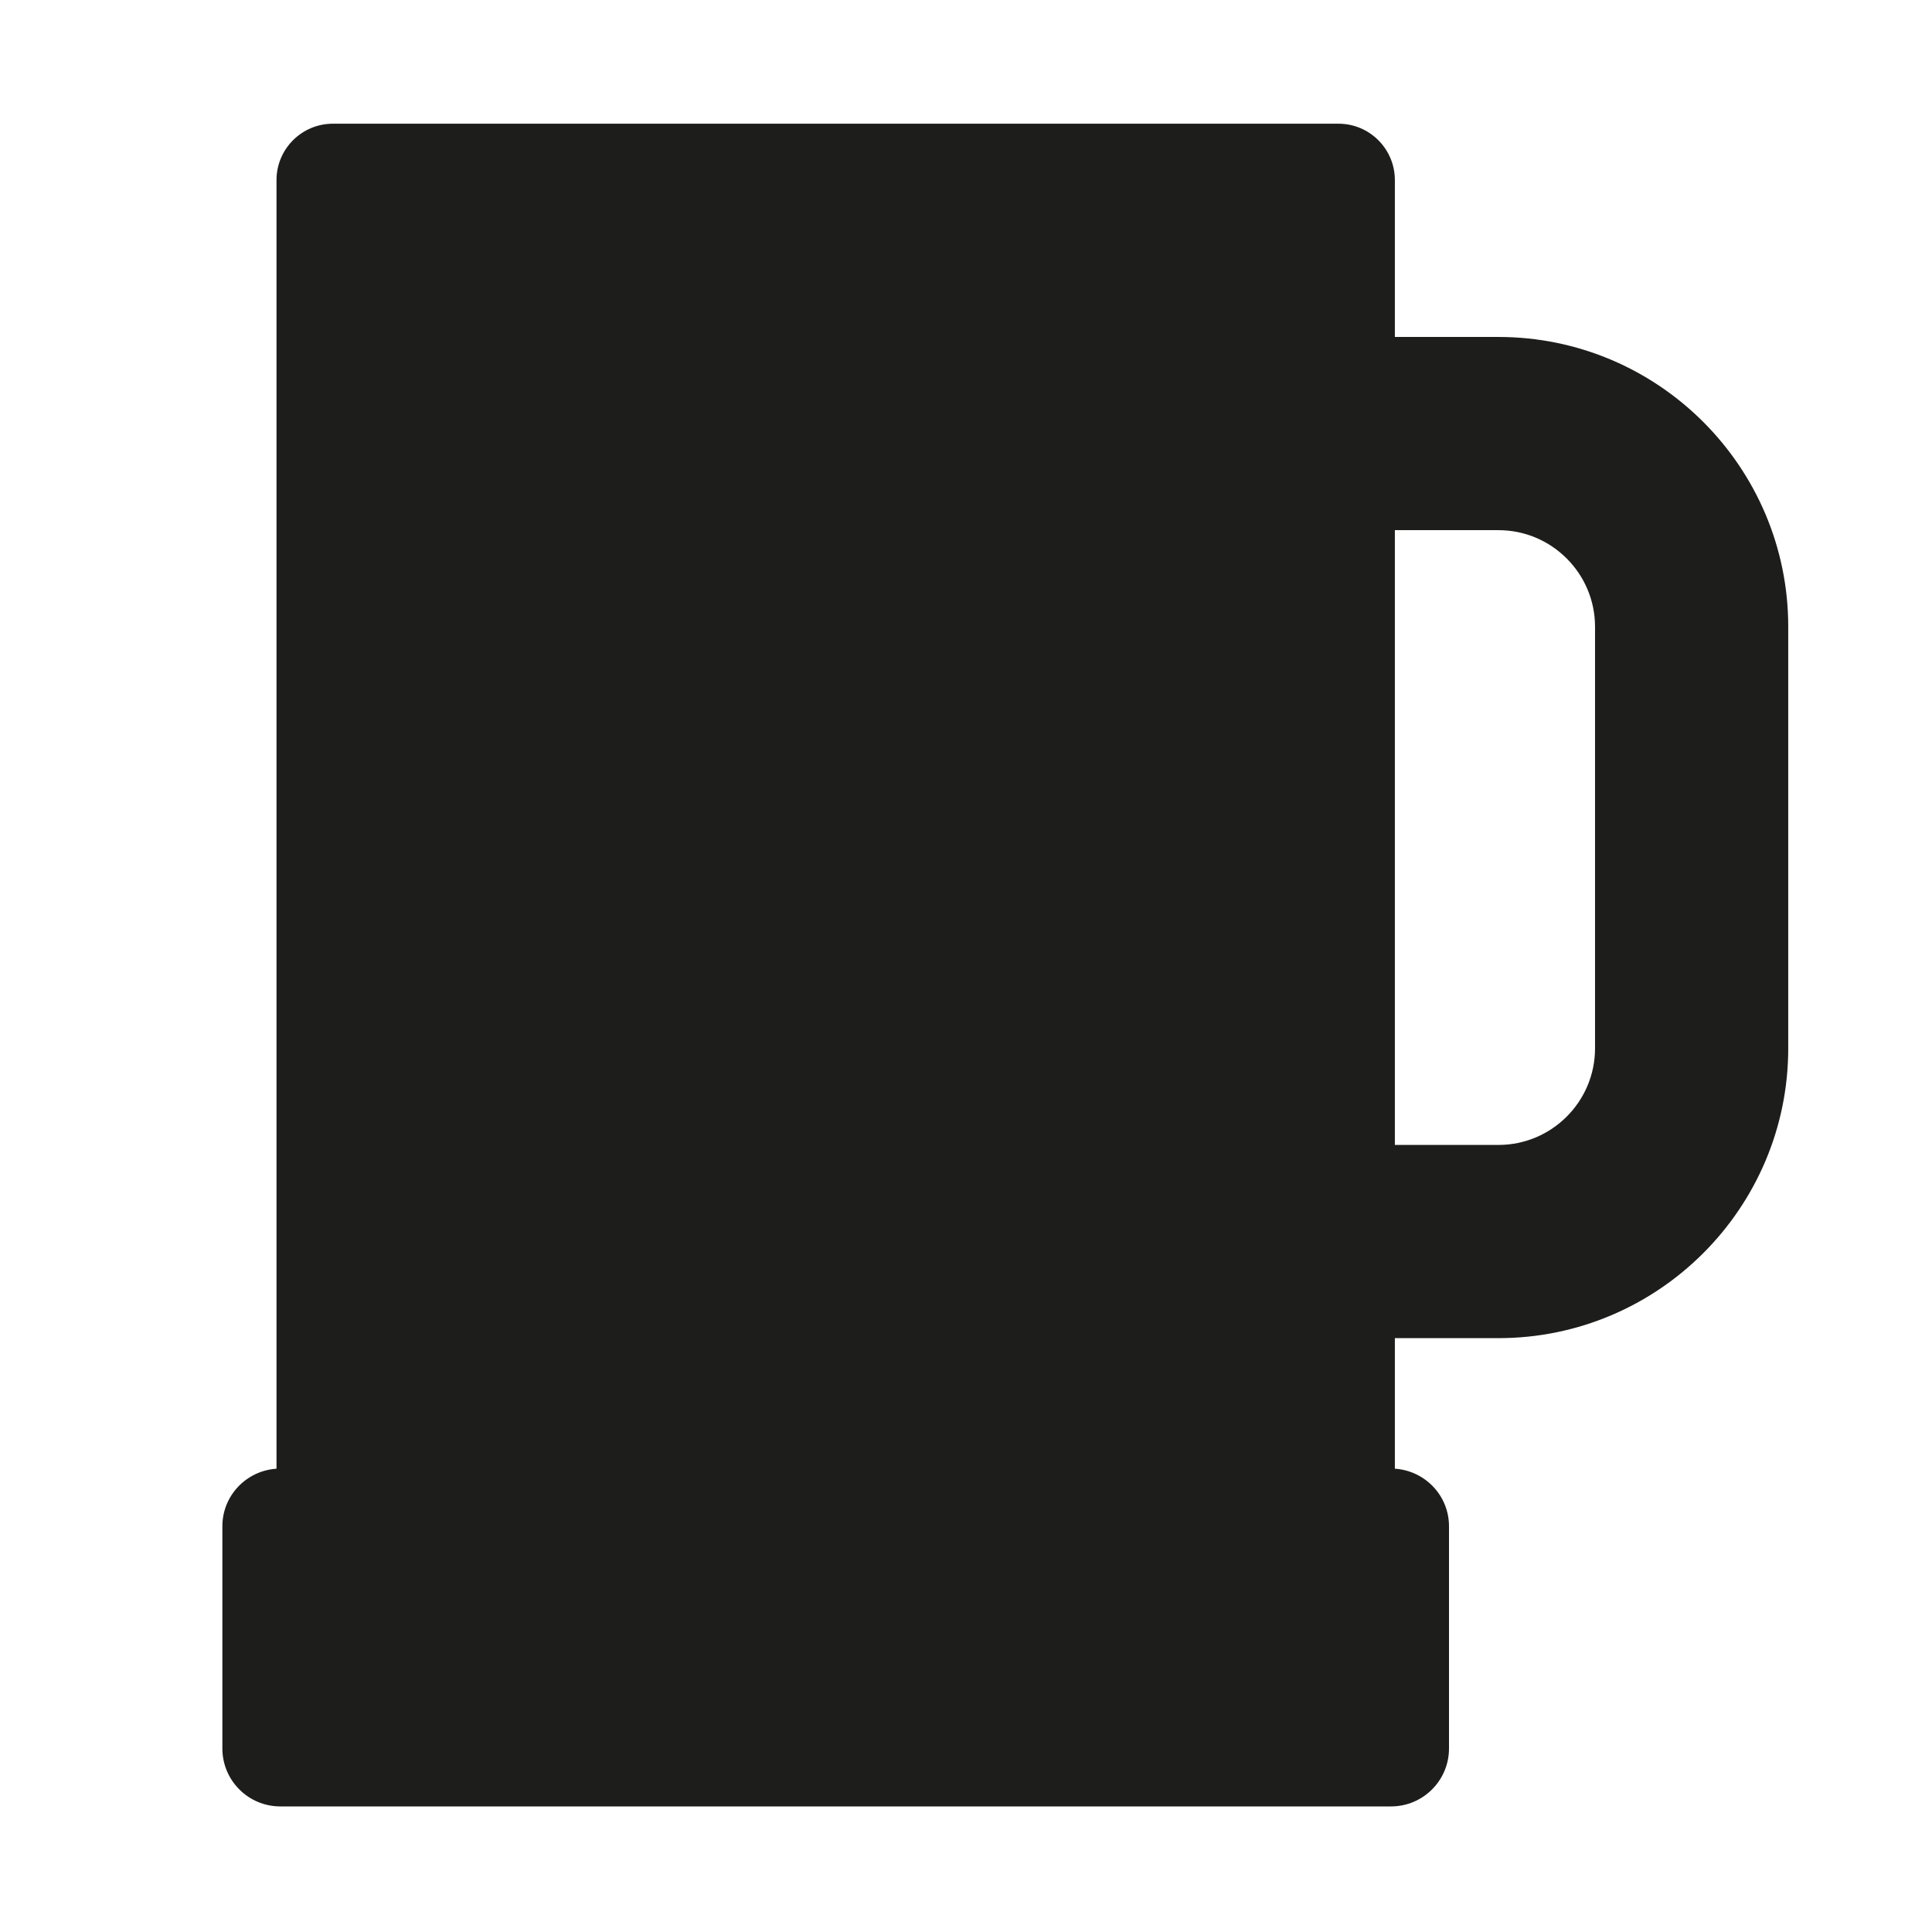 <?xml version="1.0" encoding="iso-8859-1"?>
<!-- Generator: Adobe Illustrator 17.1.0, SVG Export Plug-In . SVG Version: 6.00 Build 0)  -->
<!DOCTYPE svg PUBLIC "-//W3C//DTD SVG 1.1//EN" "http://www.w3.org/Graphics/SVG/1.1/DTD/svg11.dtd">
<svg version="1.1" id="Capa_1" xmlns="http://www.w3.org/2000/svg" xmlns:xlink="http://www.w3.org/1999/xlink" x="0px" y="0px"
	 viewBox="0 0 100 100" style="enable-background:new 0 0 100 100;" xml:space="preserve">
<g>
	<path style="fill:#1D1D1B;" d="M14.51,93.5H72c1.657,0,3-1.343,3-3V79c0-1.589-1.239-2.876-2.802-2.98v-6.758h5.361
		c8.271,0,15-6.729,15-15V32.441c0-8.271-6.729-15-15-15h-5.361V9.322c0-1.612-1.307-2.919-2.919-2.919H17.231
		c-1.612,0-2.919,1.307-2.919,2.919V76.02C12.75,76.124,11.51,77.411,11.51,79v11.5C11.51,92.157,12.853,93.5,14.51,93.5z
		 M72.198,27.441h5.361c2.757,0,5,2.243,5,5v21.821c0,2.757-2.243,5-5,5h-5.361V27.441z"/>
</g>
</svg>
